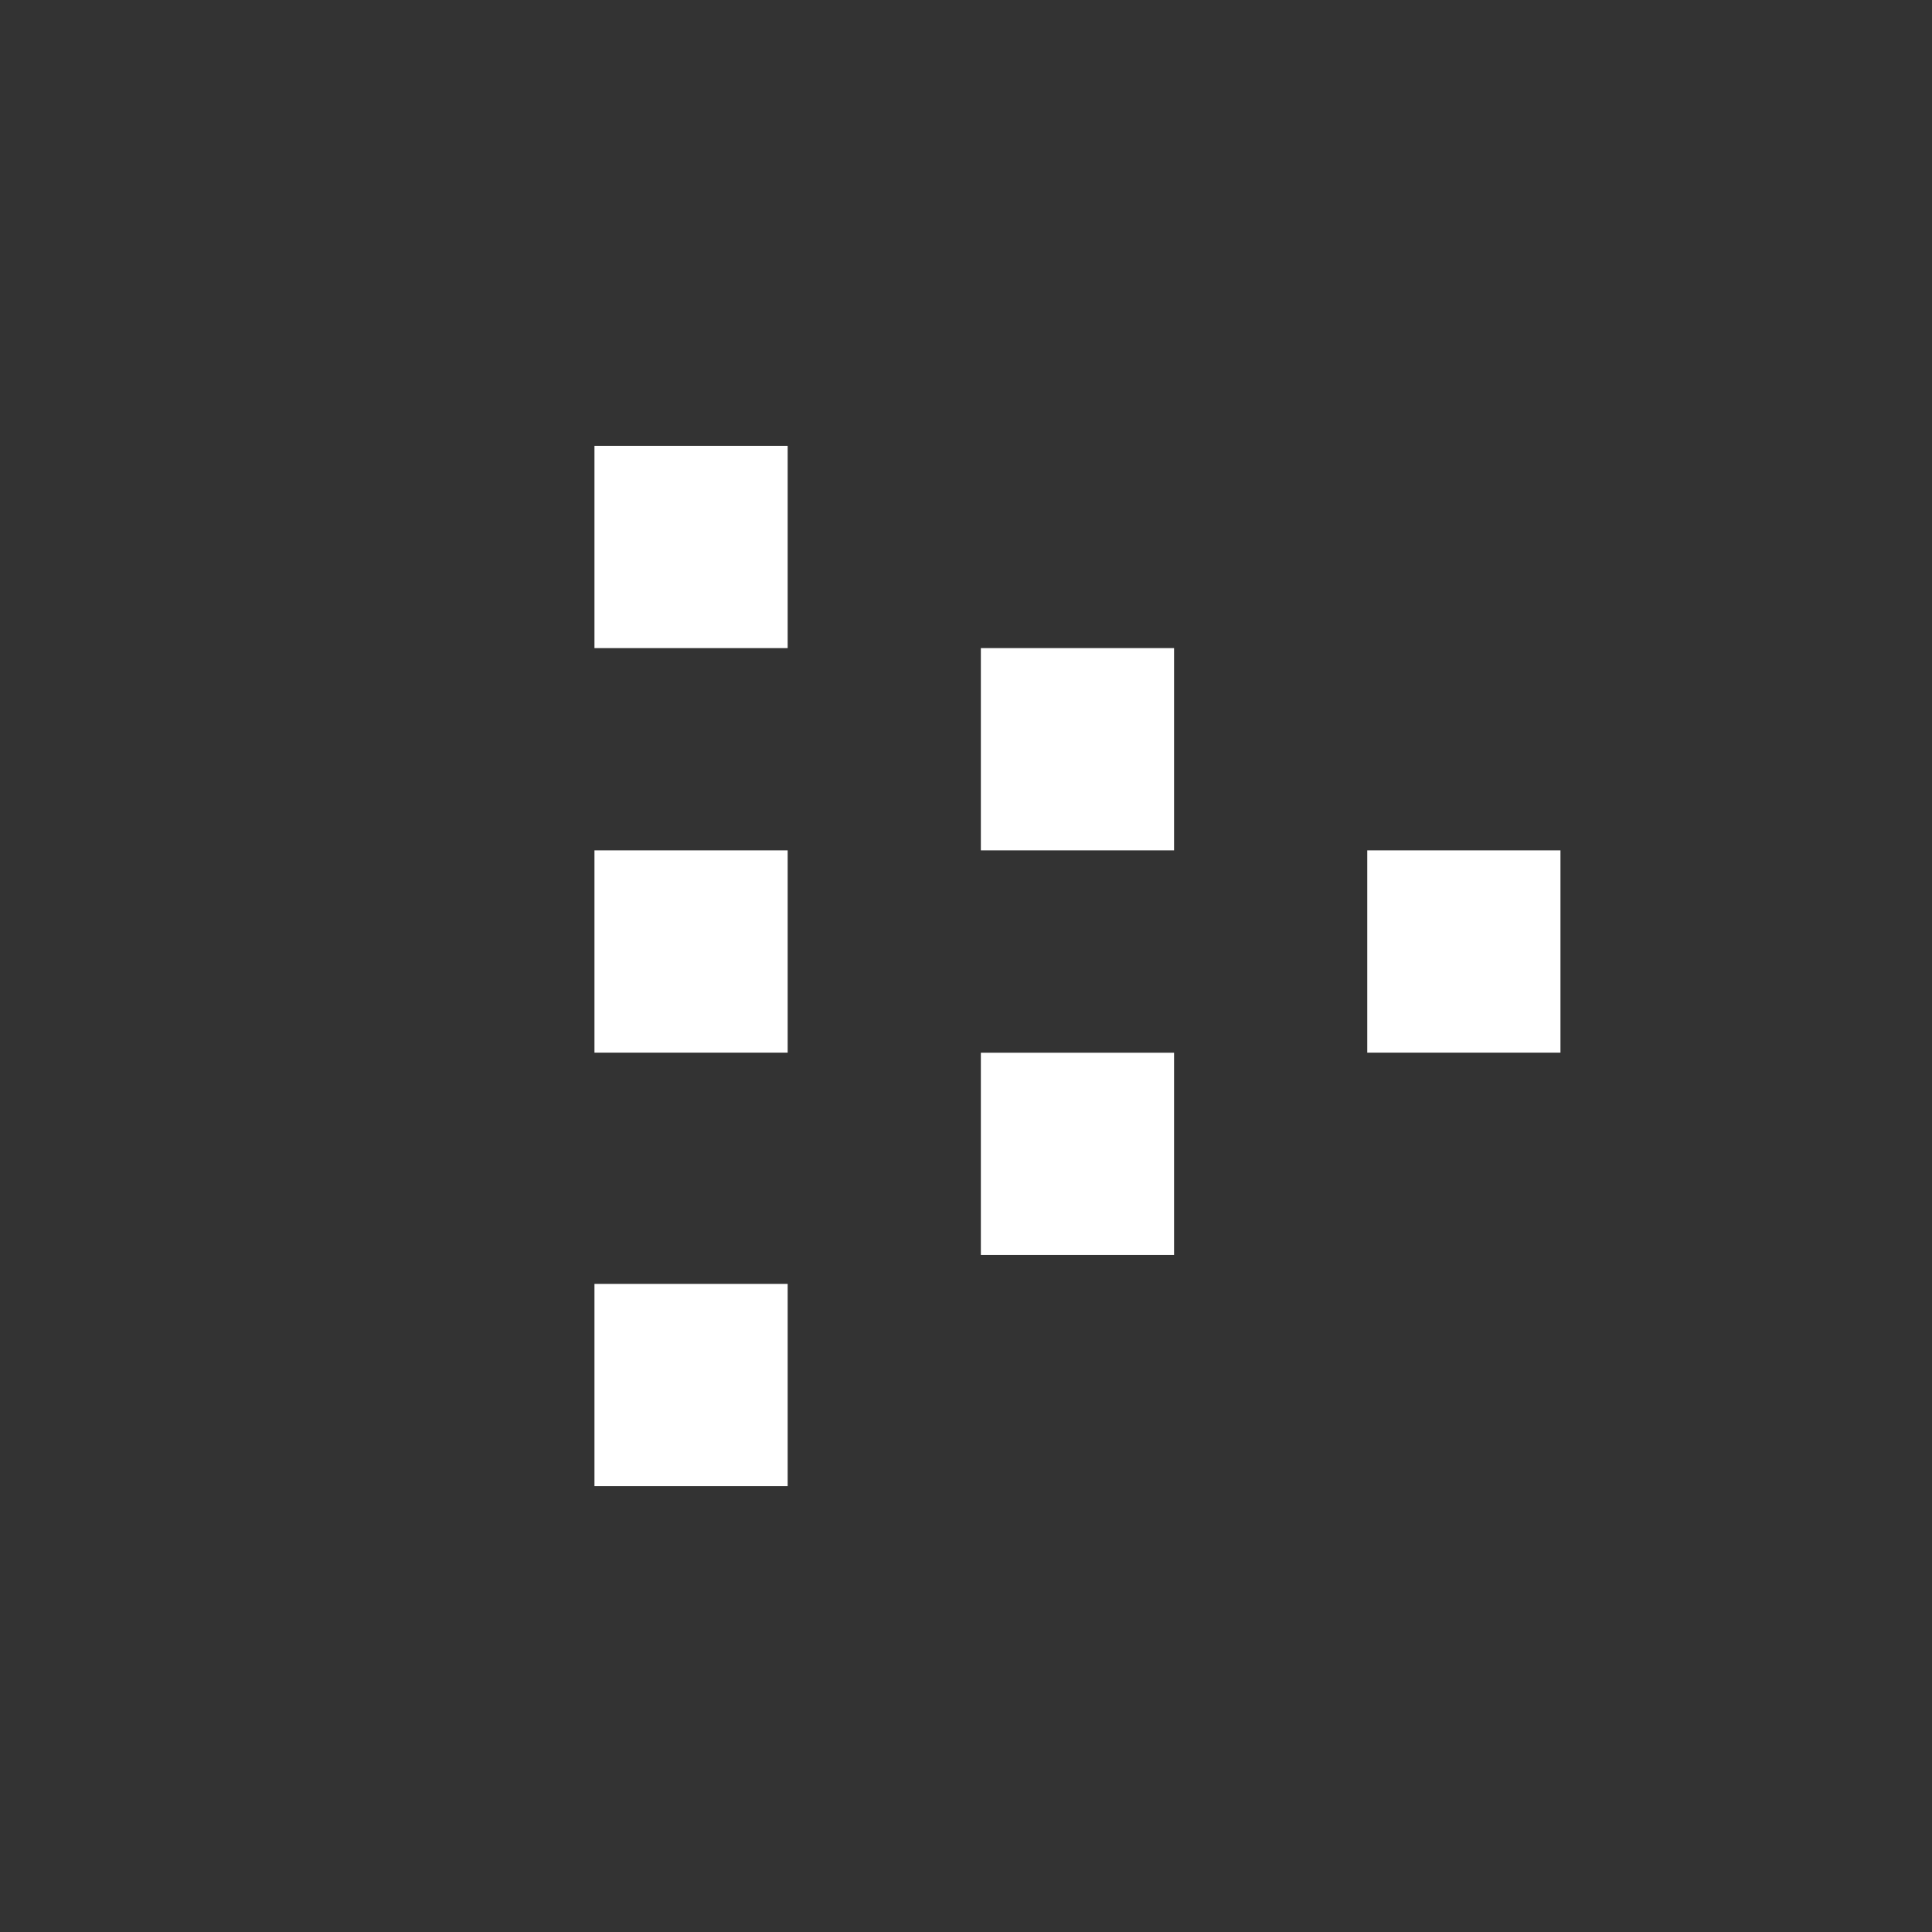 <svg width="26" height="26" viewBox="0 0 26 26" fill="none" xmlns="http://www.w3.org/2000/svg">
<rect x="0" y="0" width="26" height="26" fill="#333333" stroke="none"/>
<rect x="8" y="6" width="2.6" height="2.722" fill="white"/>
<rect x="8" y="11.444" width="2.6" height="2.722" fill="white"/>
<rect x="8" y="17.278" width="2.6" height="2.722" fill="white"/>
<rect x="13.2" y="14.167" width="2.6" height="2.722" fill="white"/>
<rect x="13.2" y="8.722" width="2.6" height="2.722" fill="white"/>
<rect x="18.4" y="11.444" width="2.6" height="2.722" fill="white"/>
</svg>
